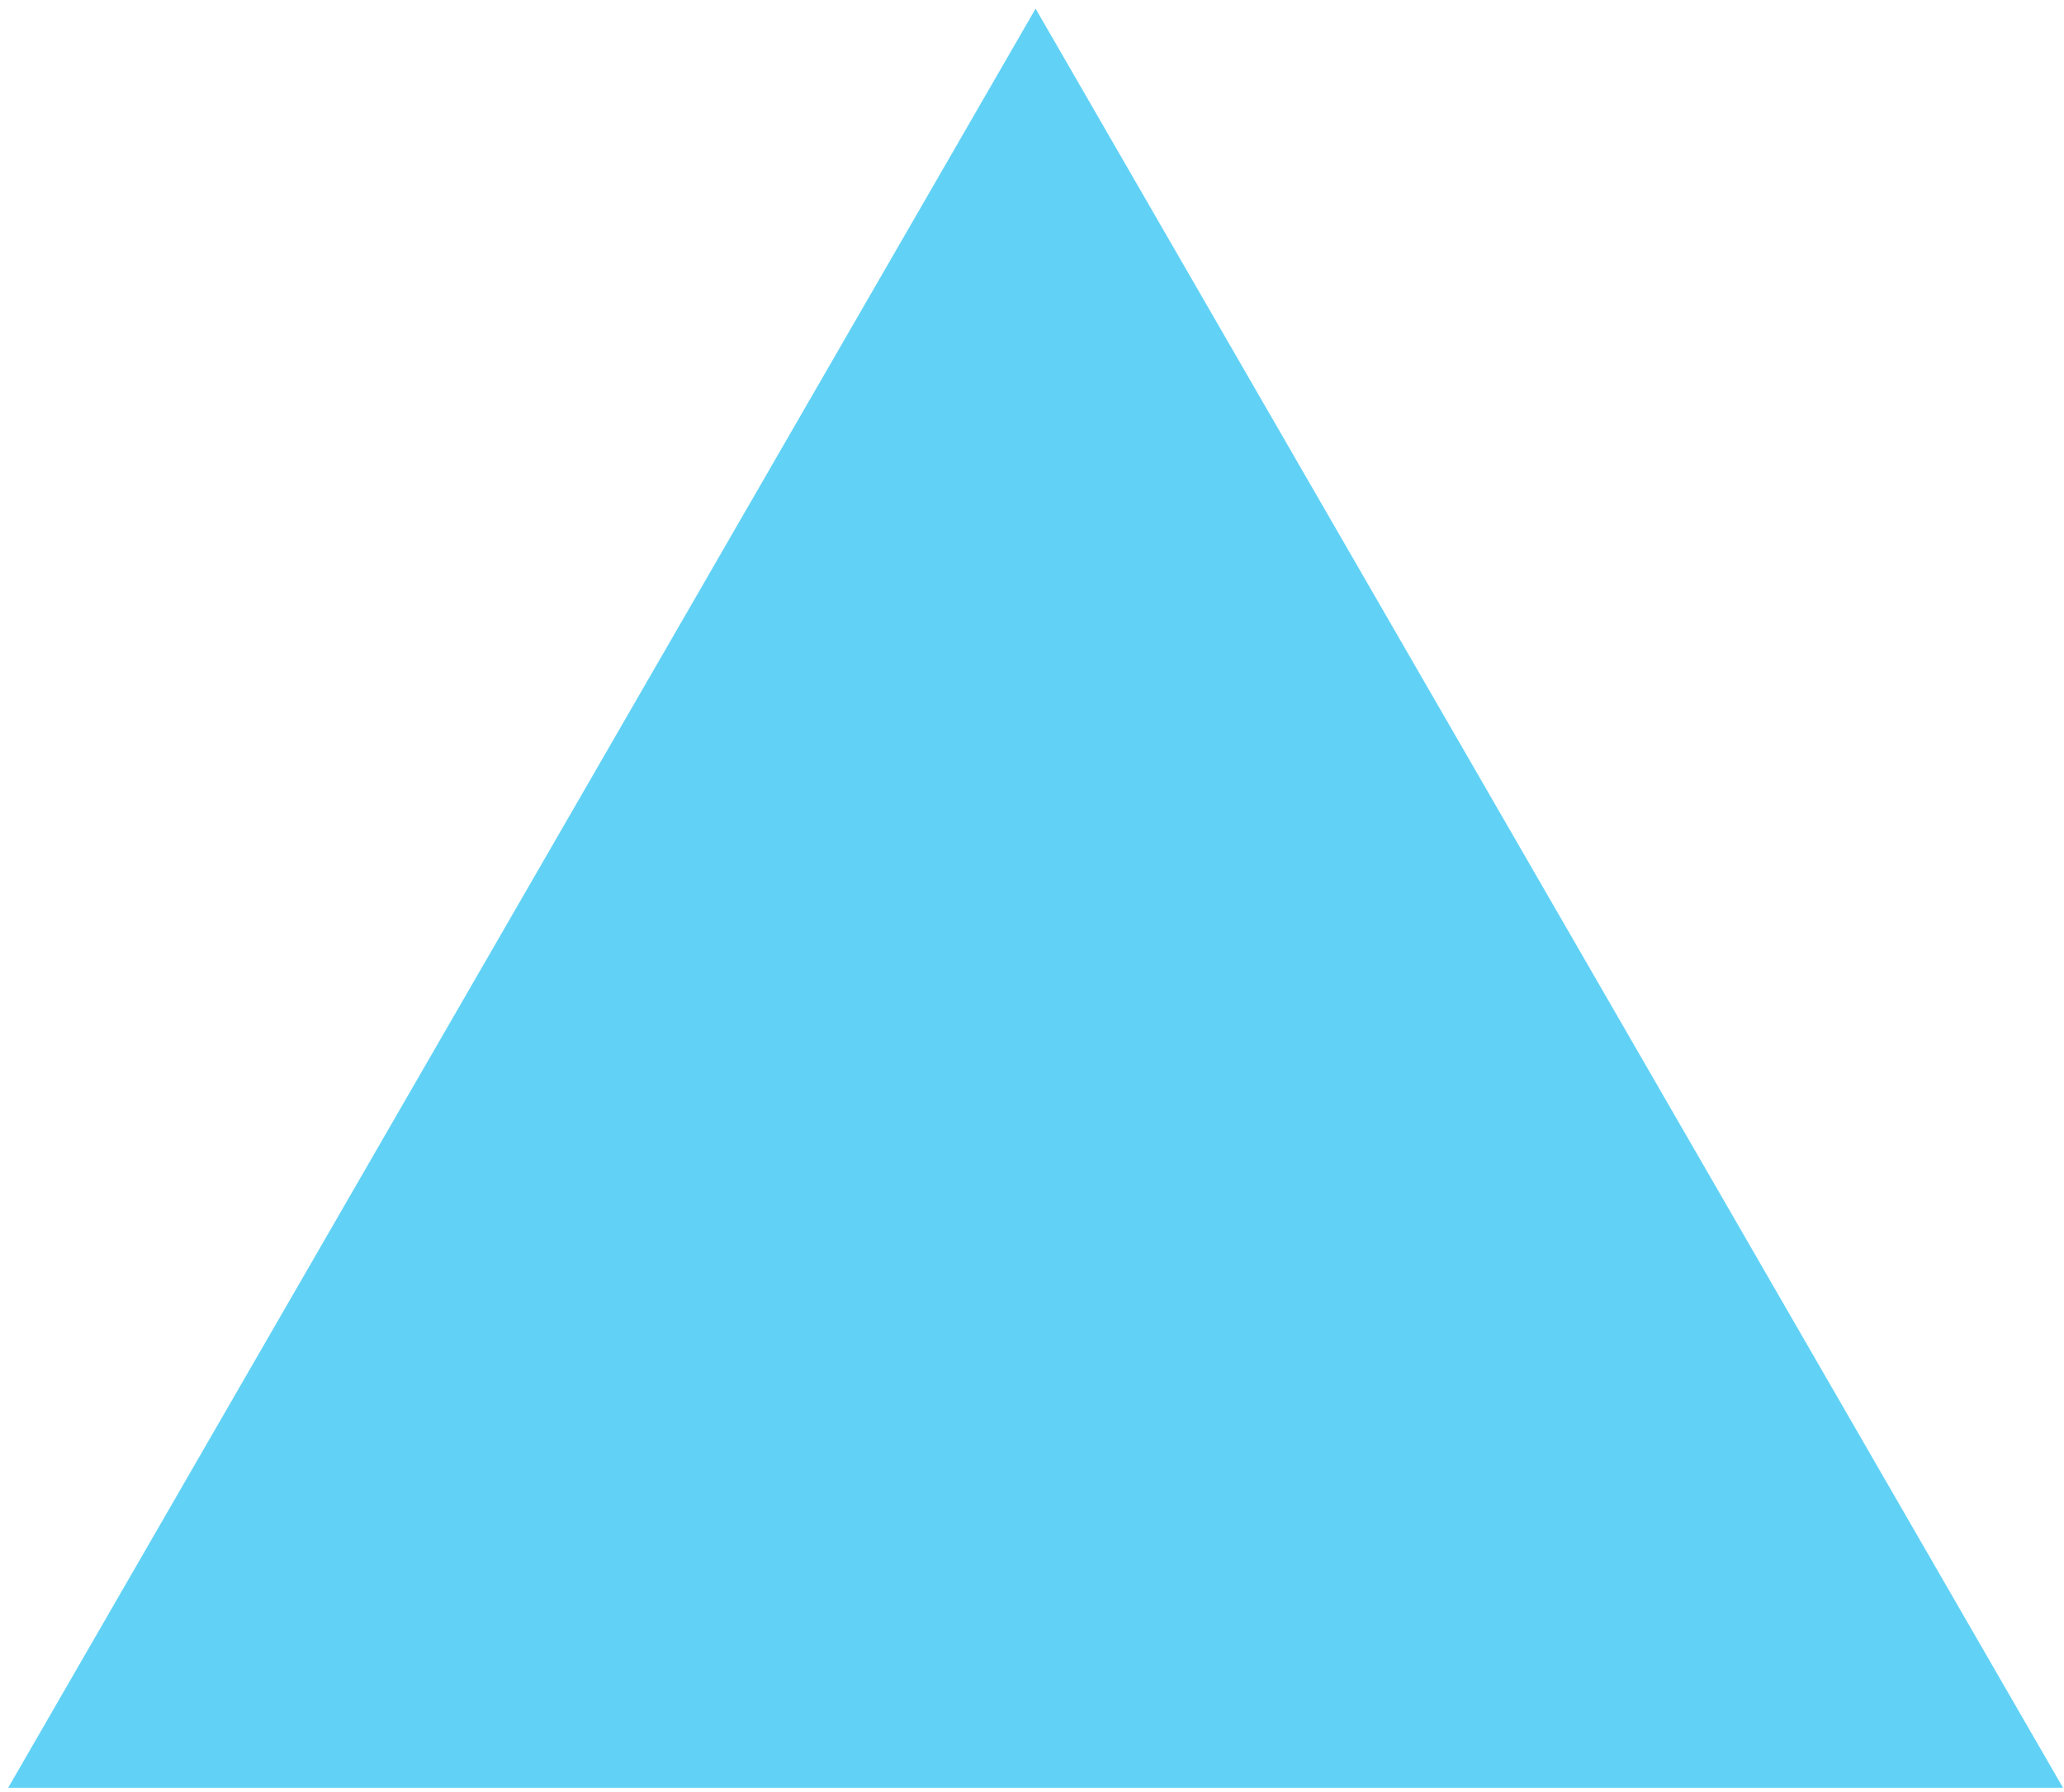 <?xml version="1.0" encoding="UTF-8"?> <svg xmlns="http://www.w3.org/2000/svg" width="190" height="165" viewBox="0 0 190 165" fill="none"> <path d="M95.331 0.794L189.909 164.607H0.753L95.331 0.794Z" fill="#61D2F6"></path> </svg> 